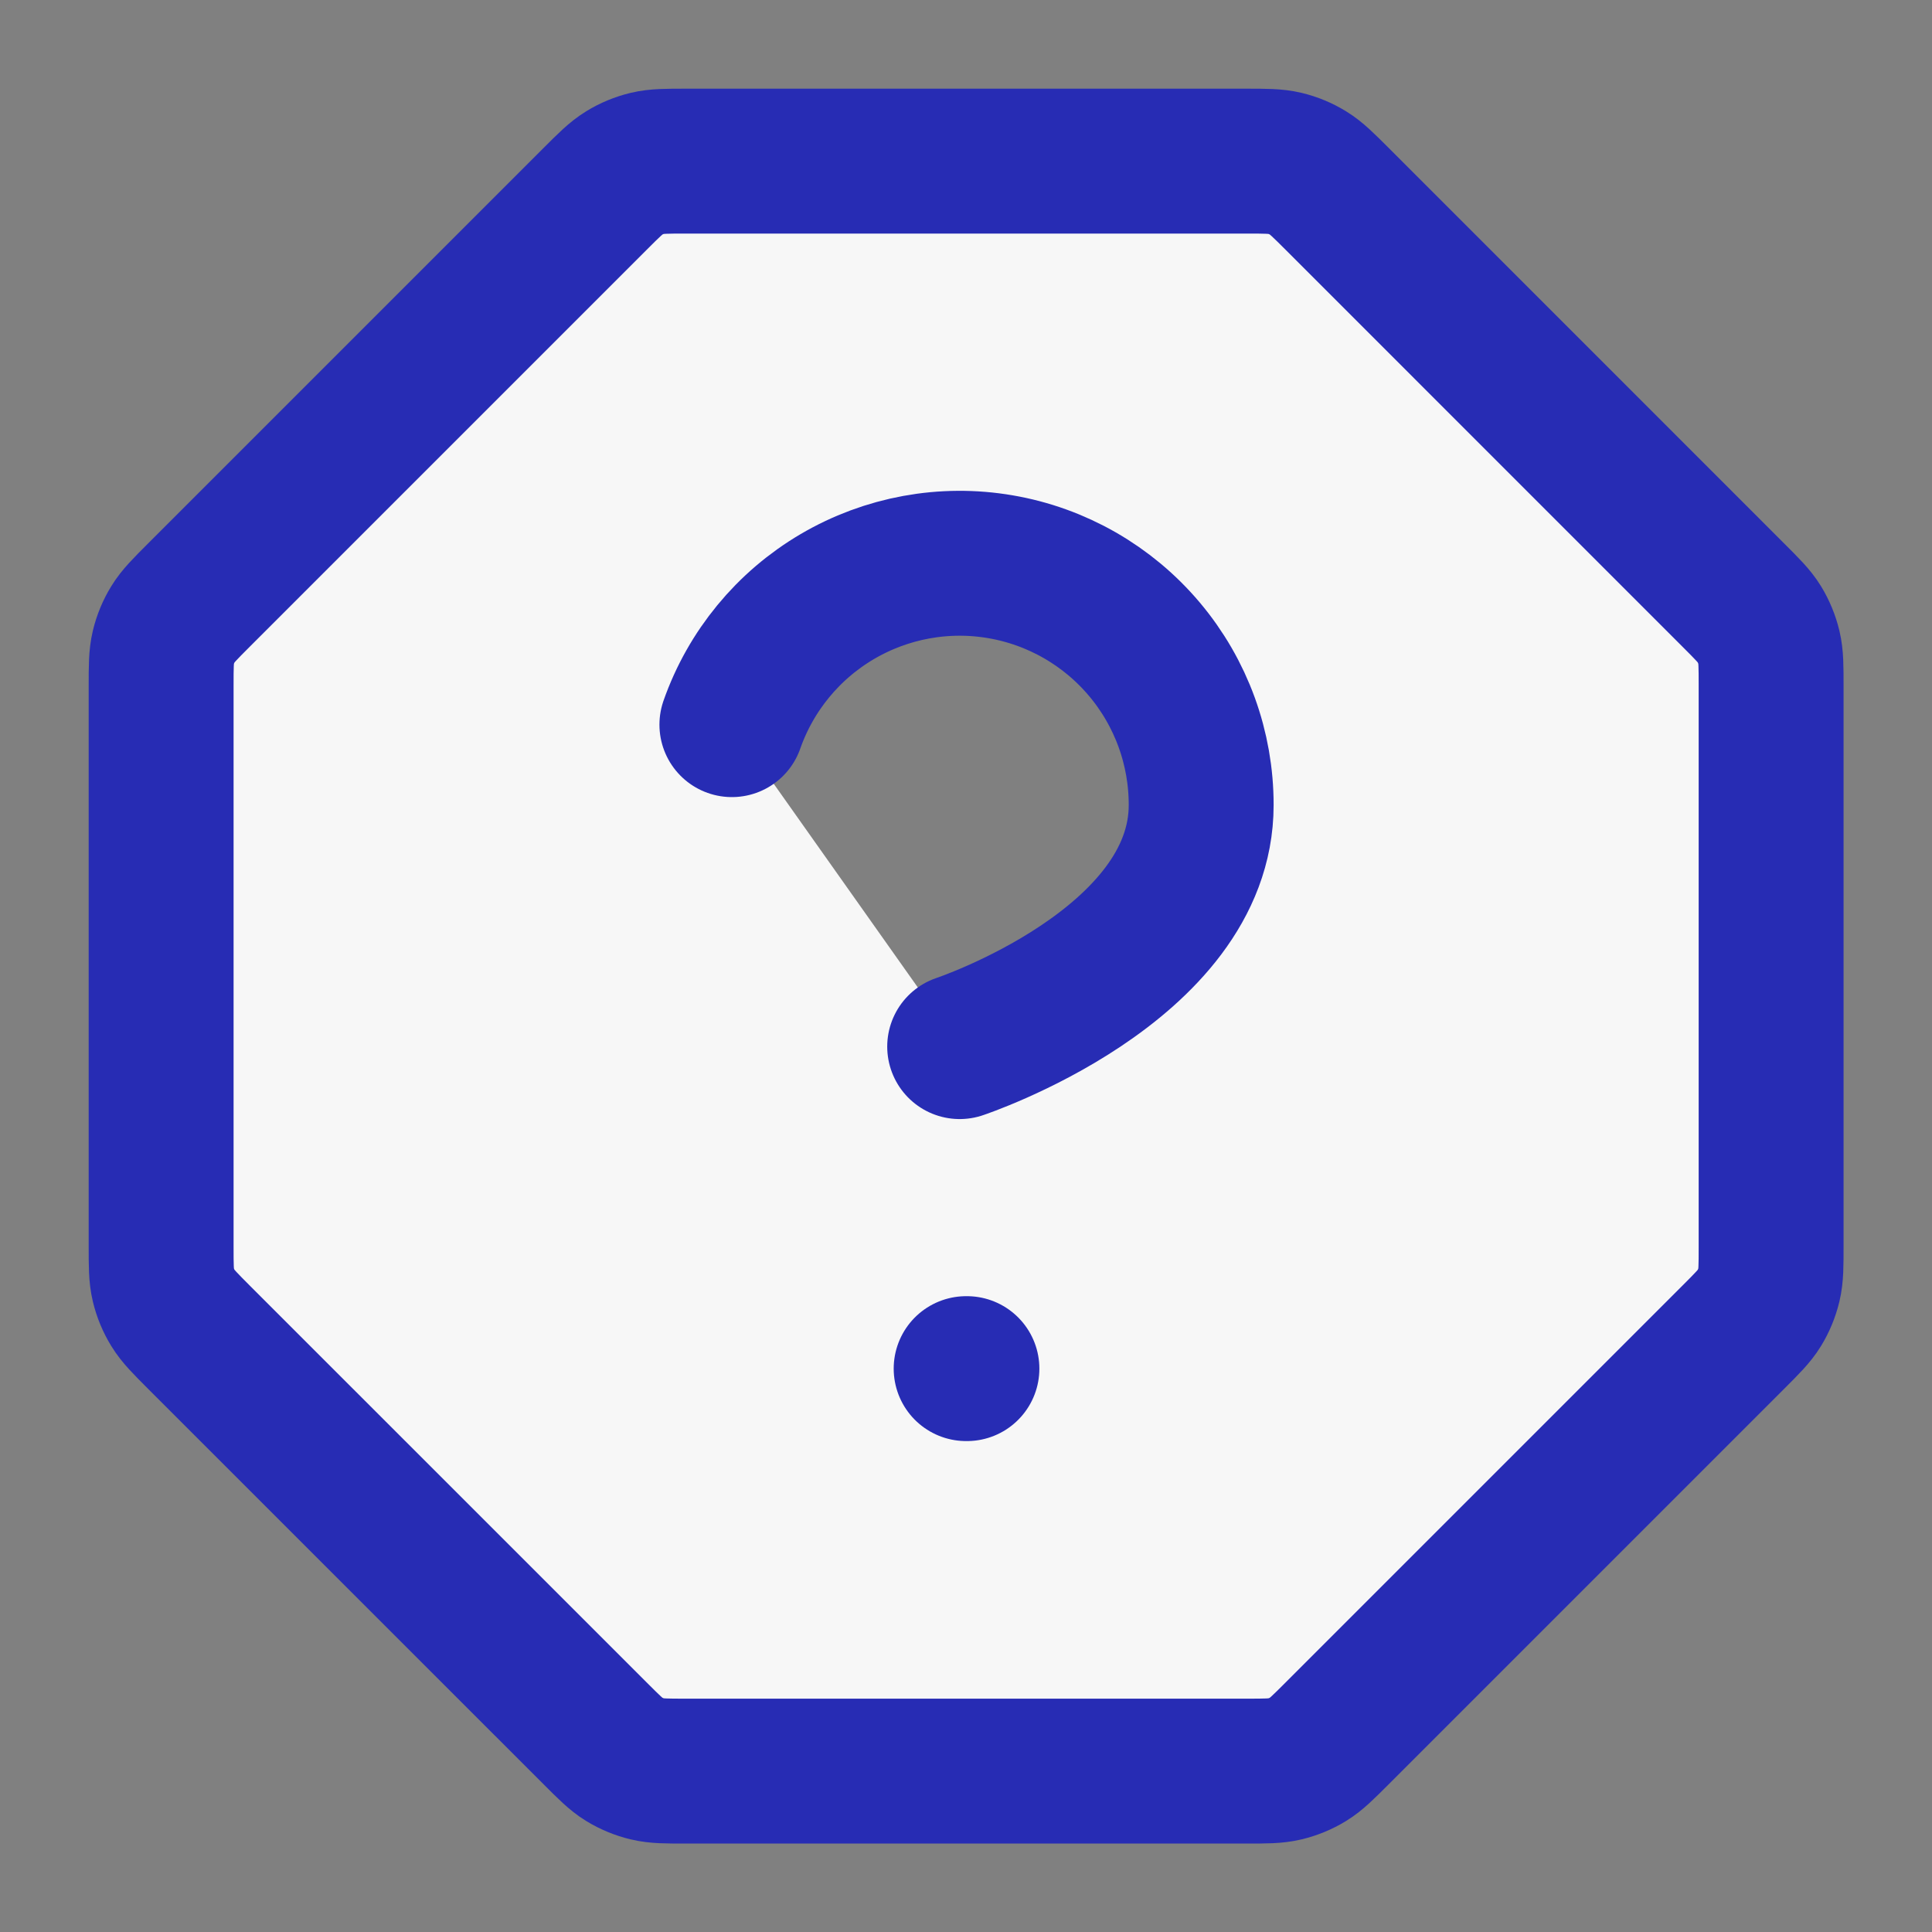 <svg width="40" height="40" viewBox="0 0 40 40" fill="none" xmlns="http://www.w3.org/2000/svg">
<rect x="0" y="0" width="40" height="40" fill="#808080" stroke="none"/>
<path d="M15.153 15.003C15.544 13.889 16.318 12.949 17.336 12.351C18.354 11.753 19.551 11.534 20.714 11.734C21.878 11.933 22.934 12.539 23.694 13.442C24.455 14.345 24.871 15.489 24.869 16.669C24.869 20.003 19.869 21.669 19.869 21.669M20.003 28.336H20.019H20.003ZM3.336 14.207V25.798C3.336 26.206 3.336 26.409 3.382 26.601C3.423 26.771 3.49 26.934 3.582 27.083C3.685 27.251 3.829 27.395 4.117 27.684L12.322 35.888C12.61 36.176 12.754 36.321 12.922 36.424C13.071 36.515 13.234 36.582 13.404 36.623C13.596 36.669 13.8 36.669 14.207 36.669H25.798C26.206 36.669 26.409 36.669 26.601 36.623C26.771 36.582 26.934 36.515 27.083 36.424C27.251 36.321 27.395 36.176 27.684 35.888L35.888 27.684C36.176 27.395 36.321 27.251 36.424 27.083C36.515 26.934 36.582 26.771 36.623 26.601C36.669 26.409 36.669 26.206 36.669 25.798V14.207C36.669 13.8 36.669 13.596 36.623 13.404C36.582 13.234 36.515 13.071 36.424 12.922C36.321 12.754 36.176 12.61 35.888 12.322L27.684 4.117C27.395 3.829 27.251 3.685 27.083 3.582C26.934 3.49 26.771 3.423 26.601 3.382C26.409 3.336 26.206 3.336 25.798 3.336H14.207C13.8 3.336 13.596 3.336 13.404 3.382C13.234 3.423 13.071 3.49 12.922 3.582C12.754 3.685 12.61 3.829 12.322 4.117L4.117 12.322C3.829 12.61 3.685 12.754 3.582 12.922C3.49 13.071 3.423 13.234 3.382 13.404C3.336 13.596 3.336 13.8 3.336 14.207Z" fill="#F7F7F7"/>
<path d="M15.153 15.003C15.544 13.889 16.318 12.949 17.336 12.351C18.354 11.753 19.551 11.534 20.714 11.734C21.878 11.933 22.934 12.539 23.694 13.442C24.455 14.345 24.871 15.489 24.869 16.669C24.869 20.003 19.869 21.669 19.869 21.669M20.003 28.336H20.019M3.336 14.207V25.798C3.336 26.206 3.336 26.409 3.382 26.601C3.423 26.771 3.49 26.934 3.582 27.083C3.685 27.251 3.829 27.395 4.117 27.684L12.322 35.888C12.61 36.176 12.754 36.321 12.922 36.424C13.071 36.515 13.234 36.582 13.404 36.623C13.596 36.669 13.8 36.669 14.207 36.669H25.798C26.206 36.669 26.409 36.669 26.601 36.623C26.771 36.582 26.934 36.515 27.083 36.424C27.251 36.321 27.395 36.176 27.684 35.888L35.888 27.684C36.176 27.395 36.321 27.251 36.424 27.083C36.515 26.934 36.582 26.771 36.623 26.601C36.669 26.409 36.669 26.206 36.669 25.798V14.207C36.669 13.8 36.669 13.596 36.623 13.404C36.582 13.234 36.515 13.071 36.424 12.922C36.321 12.754 36.176 12.61 35.888 12.322L27.684 4.117C27.395 3.829 27.251 3.685 27.083 3.582C26.934 3.49 26.771 3.423 26.601 3.382C26.409 3.336 26.206 3.336 25.798 3.336H14.207C13.8 3.336 13.596 3.336 13.404 3.382C13.234 3.423 13.071 3.49 12.922 3.582C12.754 3.685 12.61 3.829 12.322 4.117L4.117 12.322C3.829 12.61 3.685 12.754 3.582 12.922C3.49 13.071 3.423 13.234 3.382 13.404C3.336 13.596 3.336 13.8 3.336 14.207Z" stroke="#272CB4" stroke-width="3" stroke-linecap="round" stroke-linejoin="round"/>
</svg>
